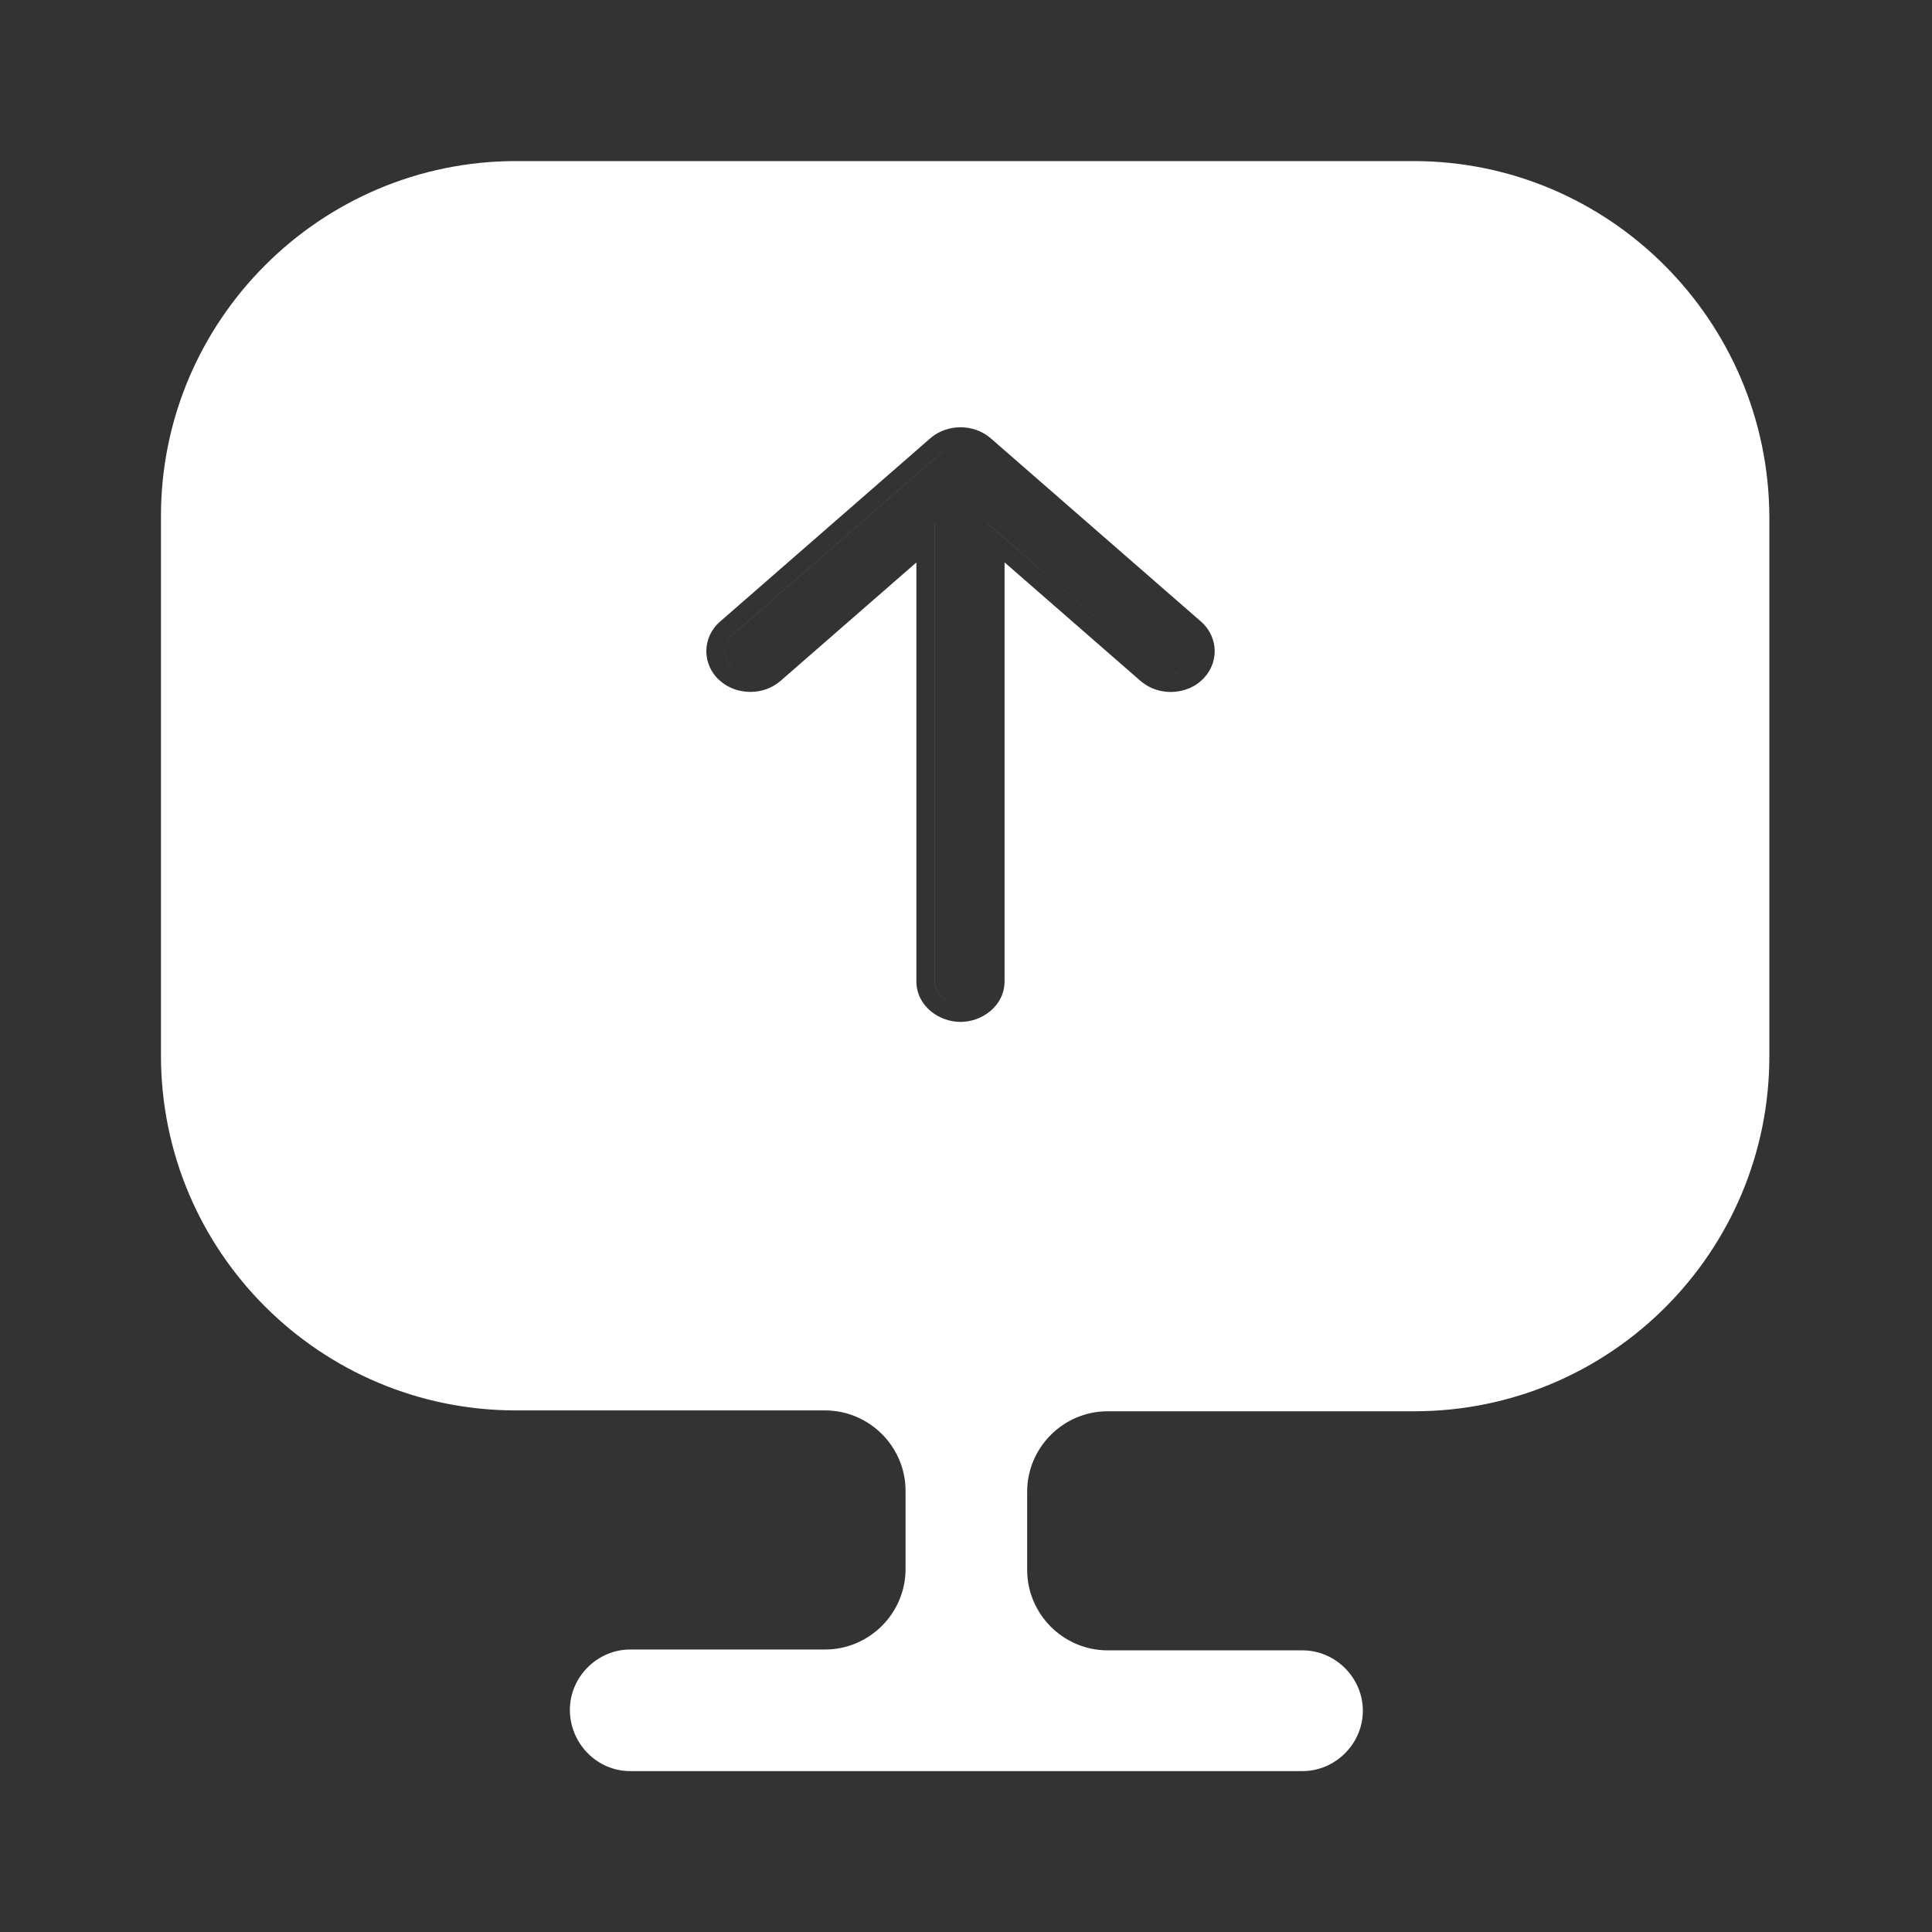<svg width="32" height="32" viewBox="0 0 32 32" fill="none" xmlns="http://www.w3.org/2000/svg">
<rect x="0" y="0" width="32" height="32" fill="#333333" stroke="none"/>
<path fill-rule="evenodd" clip-rule="evenodd" d="M8.546 2.668H23.413C26.653 2.668 29.293 5.308 29.306 8.561V17.228V17.495C29.306 20.735 26.679 23.375 23.426 23.375H18.346C17.613 23.375 17.013 23.975 17.013 24.708V26.001C17.013 26.735 17.613 27.335 18.346 27.335H21.573C22.119 27.335 22.573 27.788 22.573 28.335C22.573 28.881 22.119 29.335 21.573 29.335H10.439C9.879 29.335 9.439 28.868 9.439 28.321C9.439 27.775 9.893 27.321 10.439 27.321H13.666C14.399 27.321 14.999 26.721 14.999 25.988V24.695C14.999 23.961 14.399 23.361 13.666 23.361H8.546C5.306 23.361 2.666 20.735 2.666 17.481V17.215V8.548C2.666 5.308 5.306 2.668 8.546 2.668ZM19.39 11.461C19.218 11.461 19.037 11.405 18.889 11.277L16.639 9.315V16.251C16.639 16.659 16.269 16.926 15.909 16.926C15.548 16.926 15.178 16.659 15.178 16.251V9.316L12.929 11.277C12.65 11.521 12.206 11.521 11.927 11.277C11.623 11.012 11.623 10.559 11.927 10.295L15.408 7.26C15.687 7.016 16.131 7.016 16.41 7.26L19.892 10.295C20.194 10.558 20.195 11.009 19.895 11.274C19.747 11.41 19.555 11.461 19.39 11.461ZM19.39 11.161C19.431 11.161 19.473 11.156 19.514 11.146C19.474 11.156 19.432 11.161 19.391 11.161C19.282 11.161 19.173 11.126 19.087 11.051L16.34 8.655V8.656L19.087 11.051C19.173 11.126 19.282 11.161 19.39 11.161ZM15.909 16.626C15.949 16.626 15.987 16.621 16.023 16.612C15.987 16.621 15.948 16.626 15.909 16.626C15.673 16.626 15.478 16.456 15.478 16.251V8.657L15.479 8.656V16.251C15.479 16.456 15.674 16.626 15.909 16.626ZM12.125 11.051C12.238 11.15 12.403 11.181 12.549 11.145C12.403 11.181 12.238 11.15 12.124 11.051C11.958 10.906 11.958 10.666 12.124 10.521L15.605 7.486C15.658 7.44 15.722 7.409 15.789 7.392C15.722 7.409 15.659 7.44 15.606 7.486L12.125 10.521C11.958 10.666 11.958 10.906 12.125 11.051Z" fill="white"/>
</svg>
